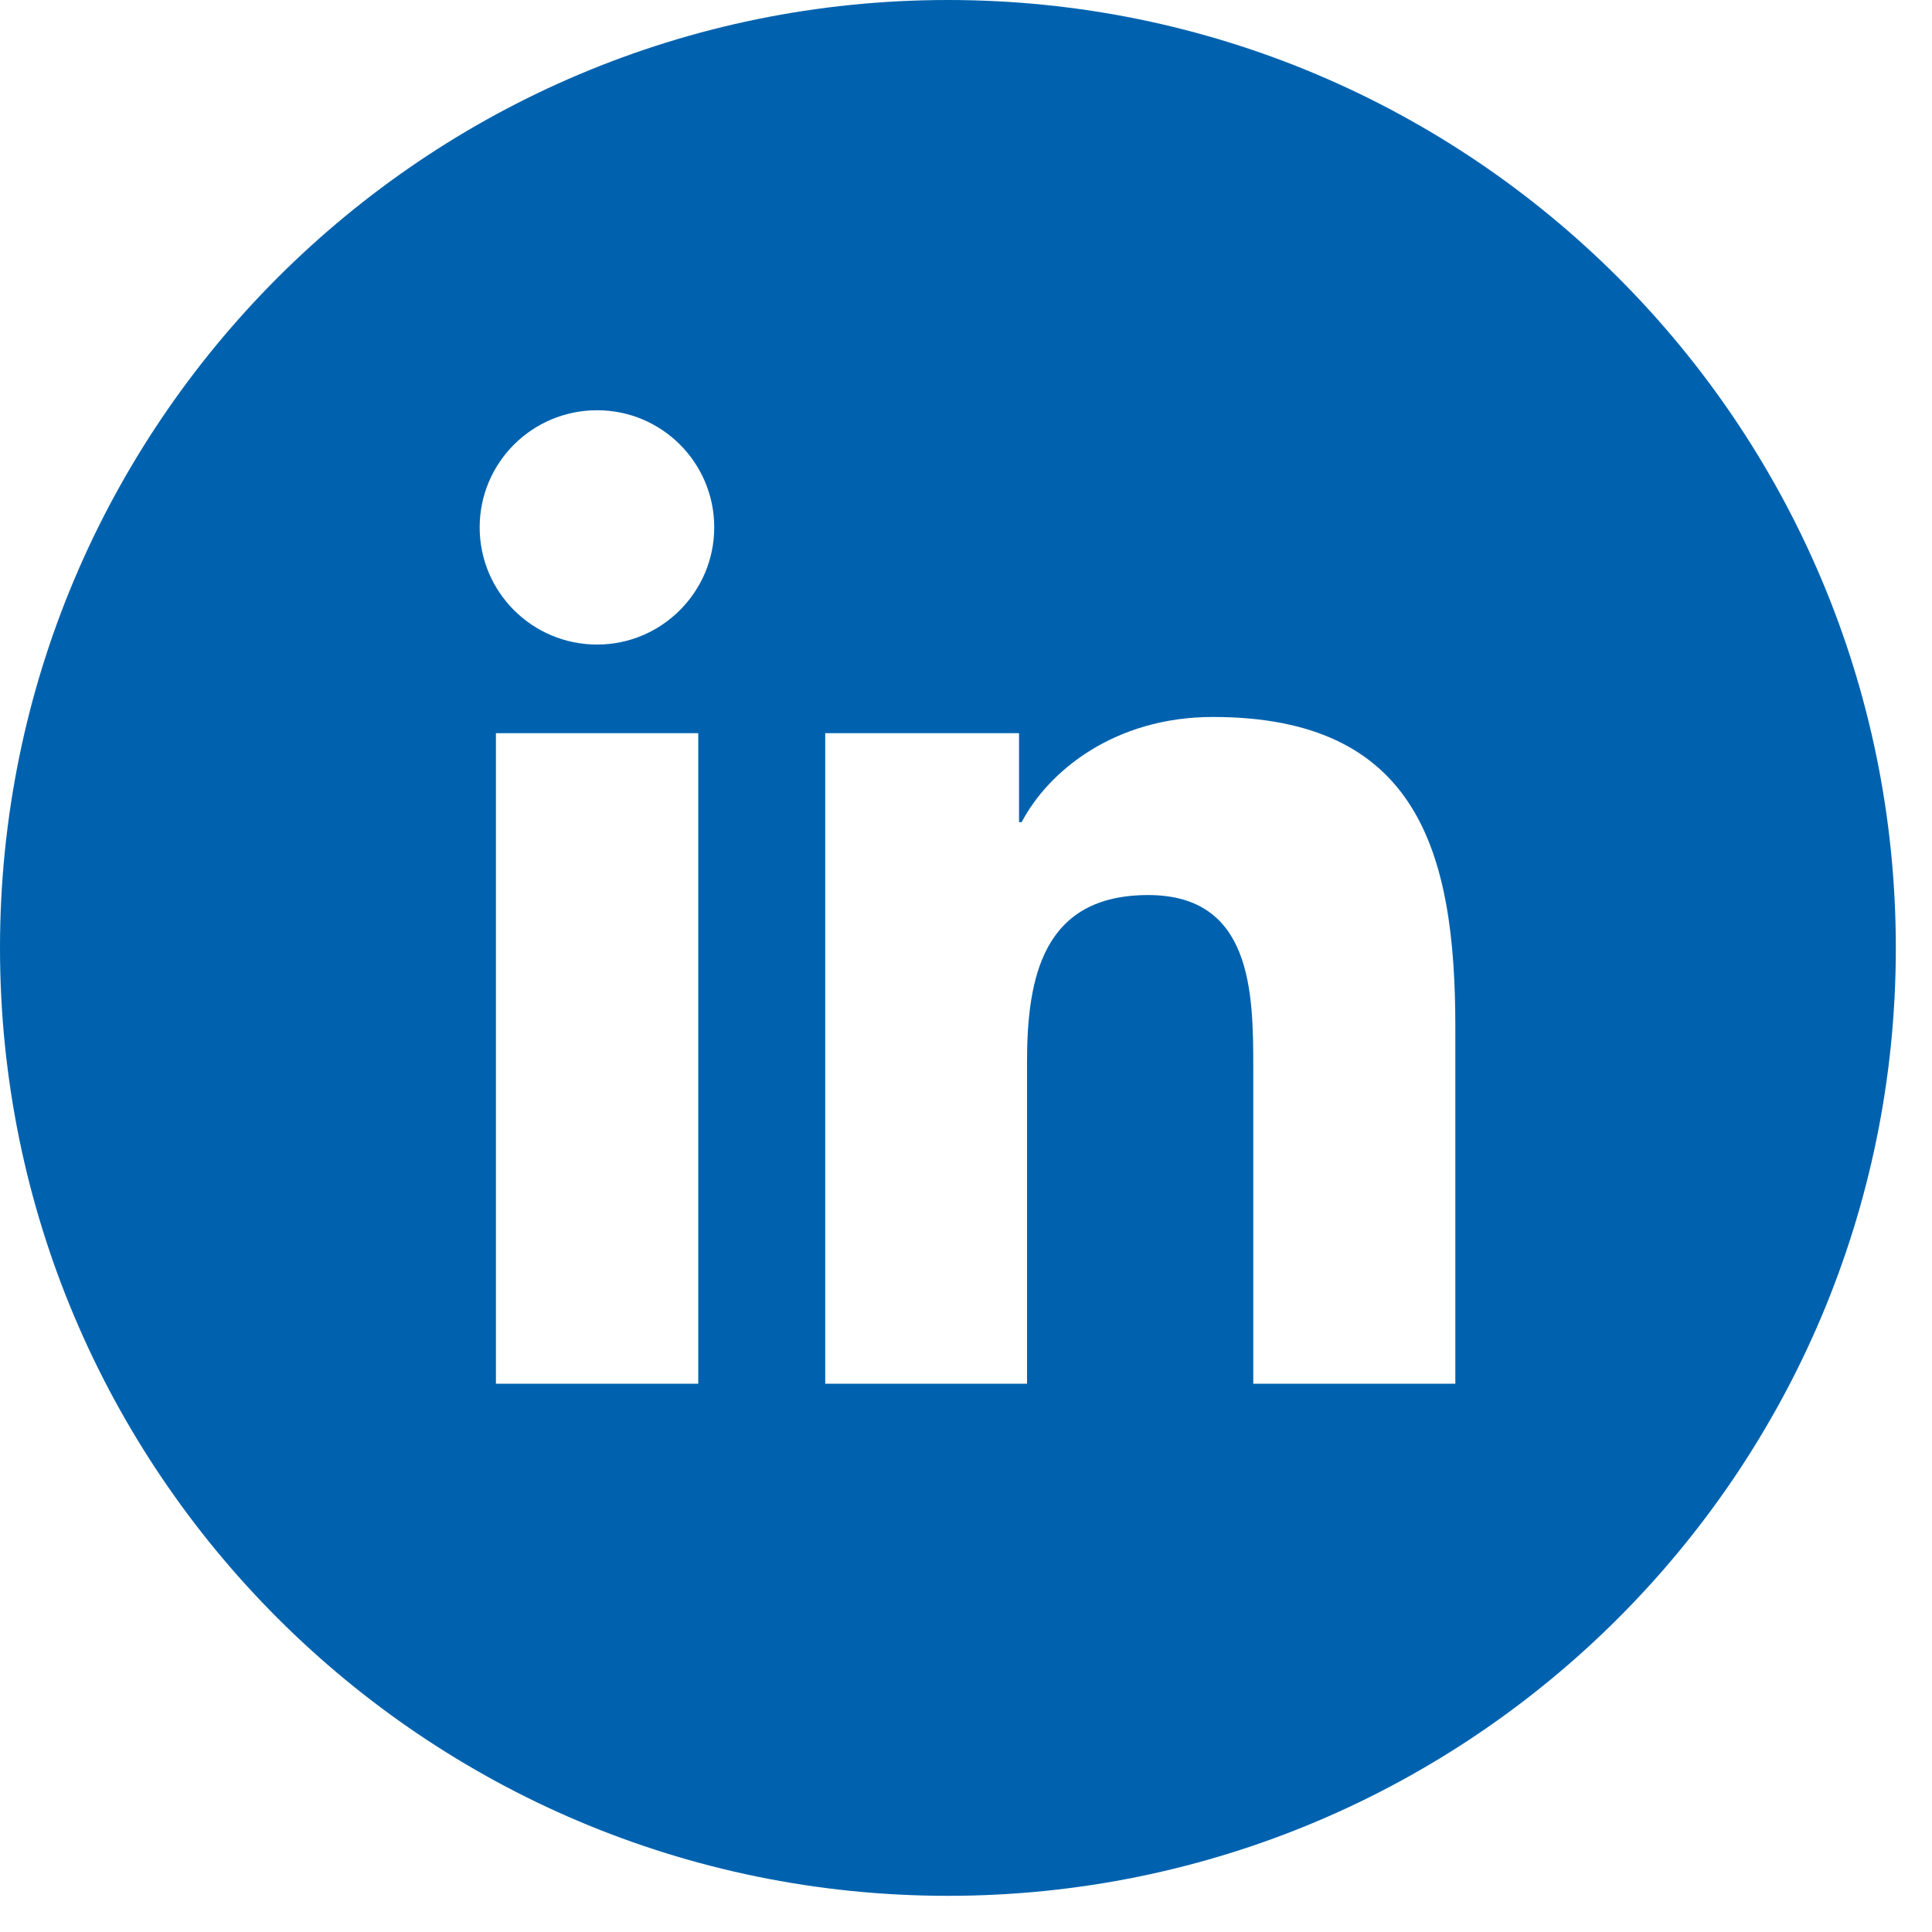 <svg width="29" height="29" viewBox="0 0 29 29" fill="none" xmlns="http://www.w3.org/2000/svg">
  <path
    d="M14.229 0C22.087 6.49406e-05 28.457 6.37 28.457 14.229C28.457 22.087 22.087 28.457 14.229 28.457C6.37 28.457 6.49448e-05 22.087 0 14.229C0 6.37 6.37 0 14.229 0ZM7.444 11.005V20.77H10.481V11.005H7.444ZM18.205 10.762C16.731 10.762 15.739 11.573 15.336 12.34H15.296V11.005H12.387V20.77H15.416V15.943C15.416 14.669 15.656 13.435 17.234 13.435C18.792 13.435 18.812 14.893 18.812 16.023V20.77H21.845V15.412C21.845 12.783 21.278 10.762 18.205 10.762ZM8.963 6.158C7.988 6.158 7.2 6.945 7.2 7.916C7.2 8.887 7.988 9.675 8.963 9.675C9.934 9.675 10.721 8.883 10.721 7.916C10.721 6.945 9.934 6.158 8.963 6.158Z"
    fill="#0062AE" />
</svg>